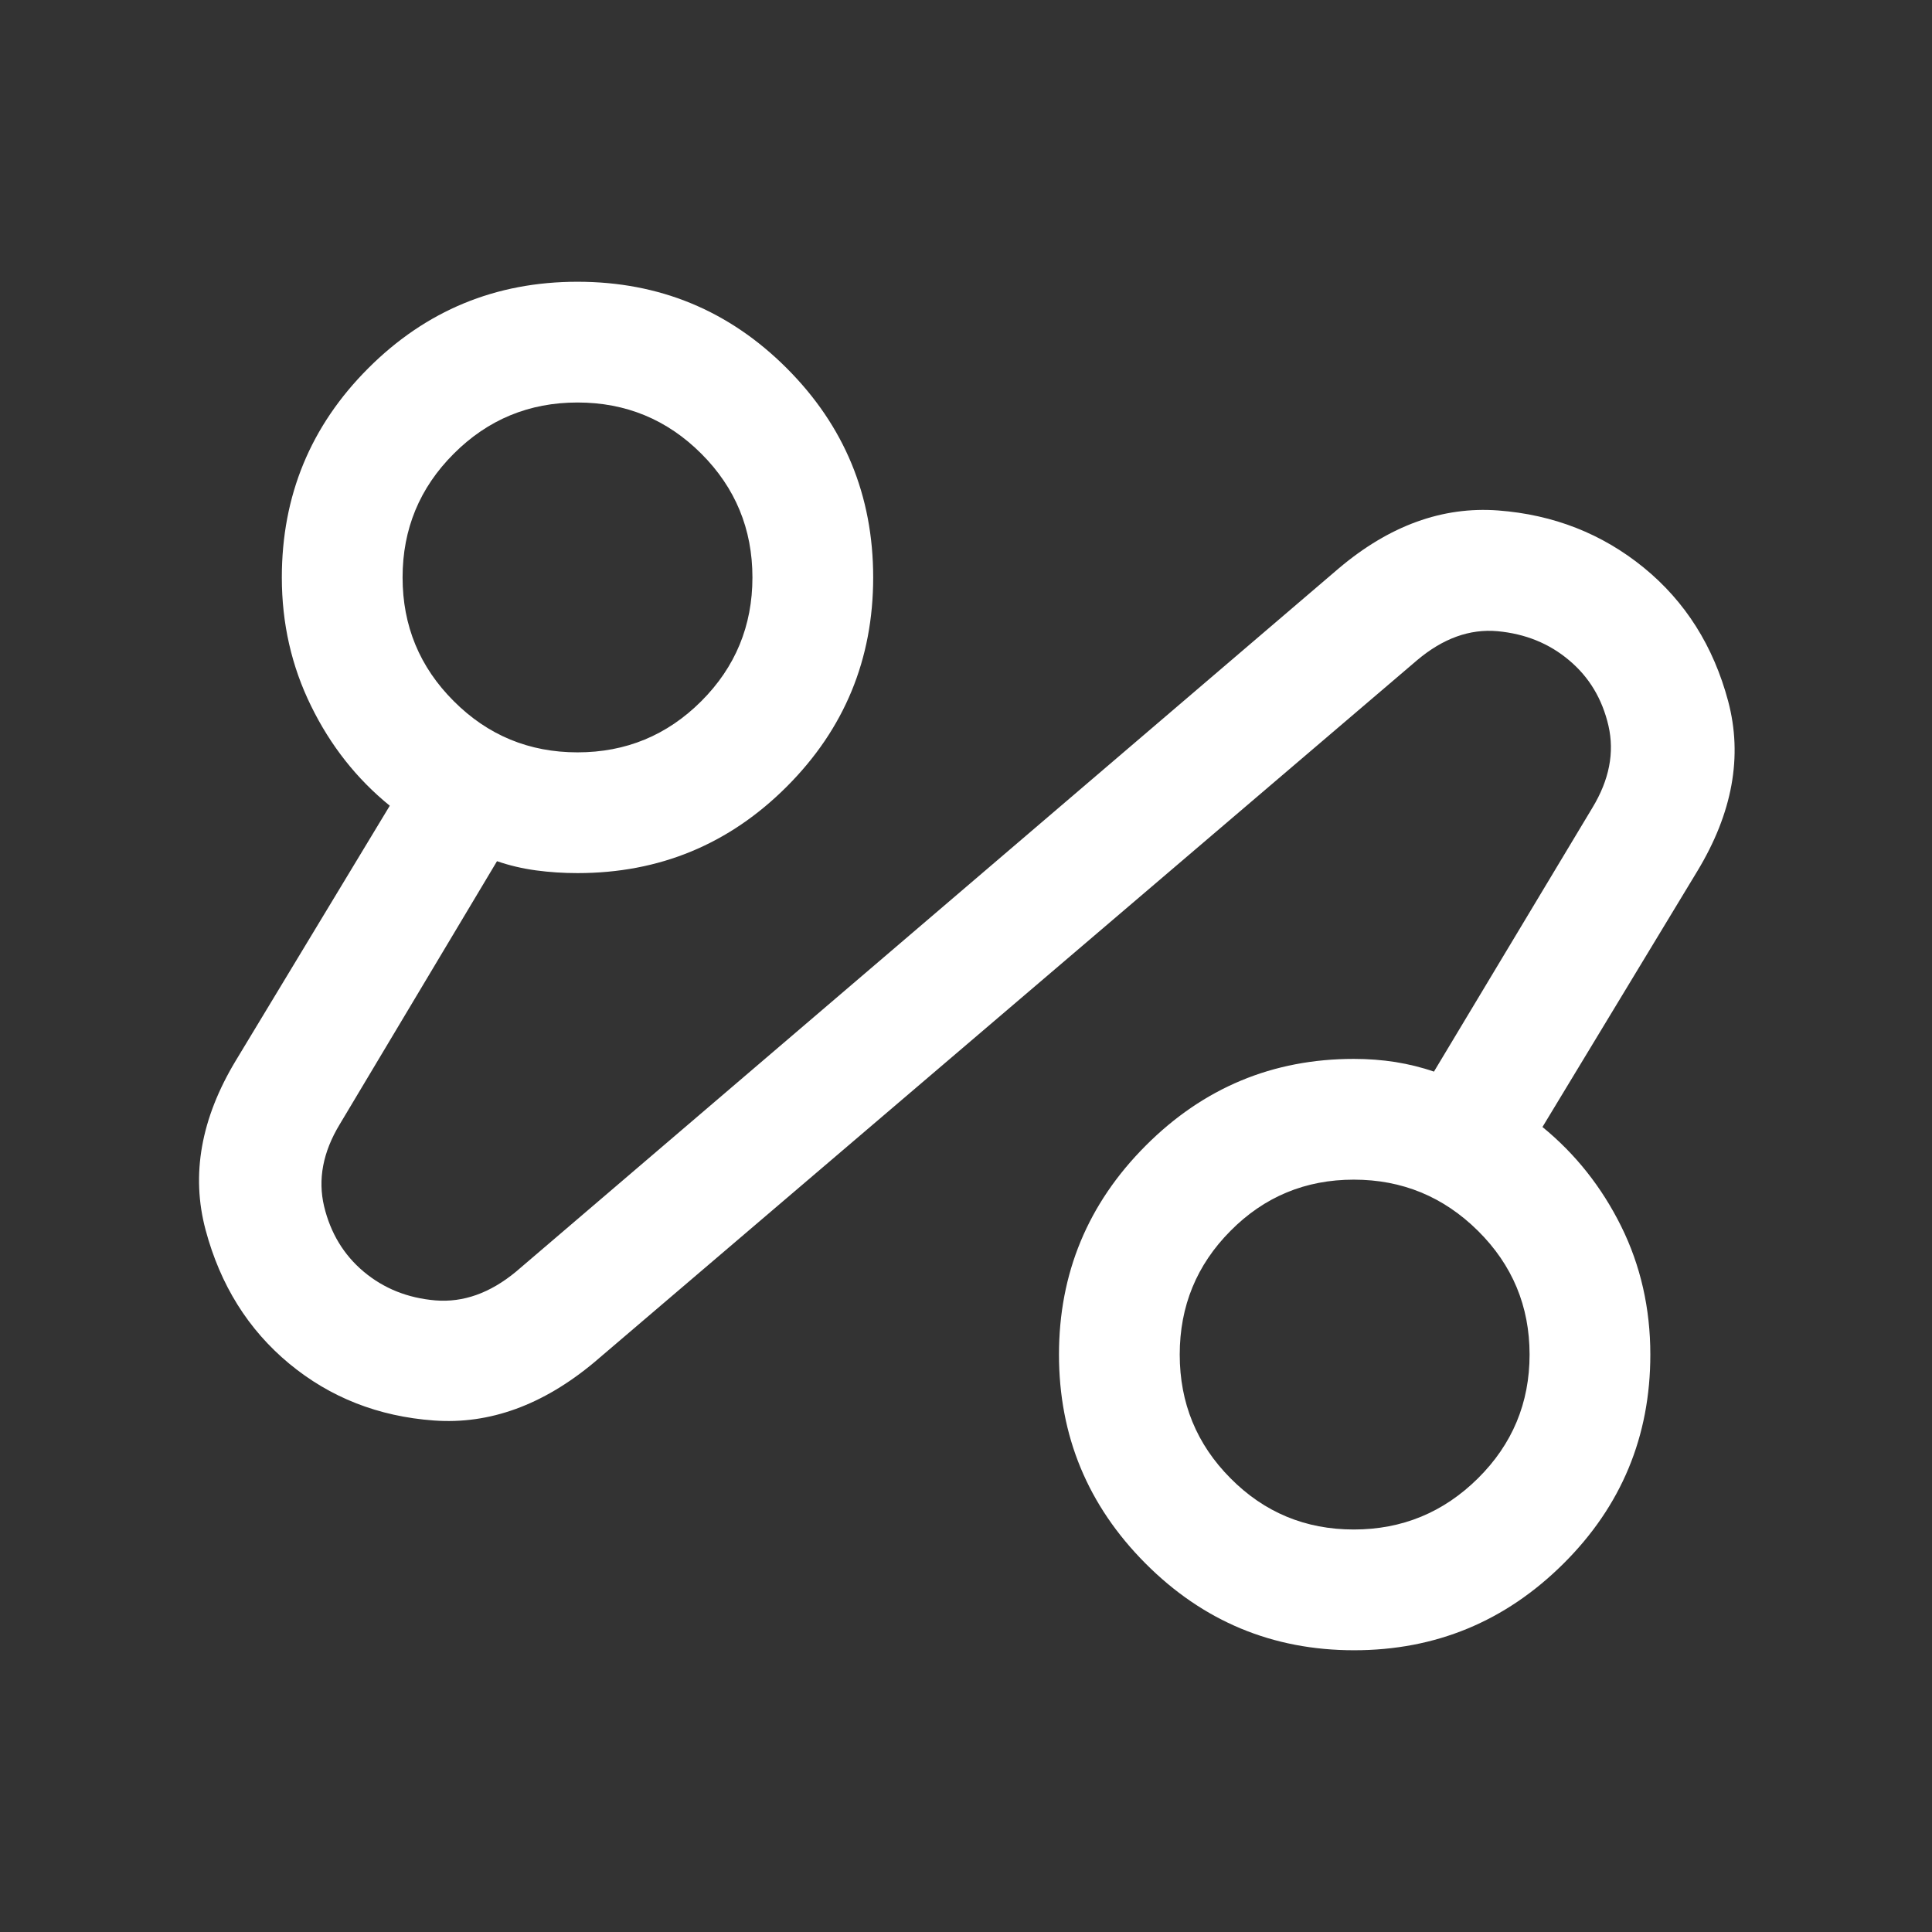 <svg width="24" height="24" viewBox="0 0 24 24" fill="none" xmlns="http://www.w3.org/2000/svg">
<rect x="0" y="0" width="24" height="24" fill="#333333" stroke="none"/>
<mask id="mask0_265_4809" style="mask-type:alpha" maskUnits="userSpaceOnUse" x="0" y="0" width="24" height="24">
<rect width="24" height="24" fill="#0C3133"/>
</mask>
<g mask="url(#mask0_265_4809)">
<path d="M7.382 16.923C6.745 17.455 6.081 17.696 5.391 17.646C4.7 17.596 4.1 17.36 3.592 16.939C3.083 16.517 2.737 15.963 2.554 15.279C2.371 14.594 2.496 13.894 2.928 13.177L4.842 10.009C4.431 9.675 4.105 9.262 3.864 8.769C3.622 8.277 3.501 7.745 3.501 7.173C3.501 6.156 3.859 5.29 4.575 4.574C5.291 3.858 6.157 3.5 7.174 3.5C8.191 3.5 9.057 3.858 9.773 4.574C10.489 5.29 10.847 6.156 10.847 7.173C10.847 8.19 10.489 9.056 9.773 9.772C9.057 10.488 8.191 10.846 7.174 10.846C6.999 10.846 6.826 10.835 6.657 10.812C6.488 10.789 6.327 10.751 6.174 10.698L4.22 13.967C4.011 14.312 3.947 14.651 4.026 14.985C4.106 15.318 4.27 15.589 4.519 15.798C4.768 16.006 5.064 16.125 5.409 16.154C5.754 16.182 6.087 16.064 6.409 15.798L16.63 7.061C17.259 6.529 17.919 6.29 18.609 6.341C19.299 6.393 19.902 6.63 20.419 7.051C20.936 7.473 21.285 8.026 21.468 8.711C21.65 9.396 21.522 10.1 21.084 10.823L19.161 14C19.571 14.335 19.897 14.746 20.139 15.234C20.38 15.721 20.501 16.253 20.501 16.827C20.501 17.844 20.141 18.71 19.42 19.426C18.699 20.142 17.833 20.5 16.821 20.5C15.809 20.5 14.945 20.14 14.229 19.421C13.513 18.702 13.155 17.837 13.155 16.827C13.155 15.817 13.514 14.952 14.231 14.233C14.949 13.513 15.811 13.154 16.818 13.154C16.995 13.154 17.167 13.167 17.334 13.193C17.5 13.22 17.66 13.259 17.813 13.312L19.782 10.033C19.991 9.688 20.057 9.349 19.981 9.016C19.904 8.683 19.742 8.412 19.493 8.203C19.245 7.993 18.948 7.873 18.603 7.841C18.258 7.81 17.925 7.93 17.603 8.202L7.382 16.923ZM7.174 9.346C7.775 9.346 8.288 9.134 8.712 8.71C9.135 8.287 9.347 7.774 9.347 7.173C9.347 6.572 9.135 6.059 8.712 5.636C8.288 5.212 7.775 5 7.174 5C6.573 5 6.06 5.212 5.637 5.636C5.213 6.059 5.001 6.572 5.001 7.173C5.001 7.774 5.213 8.287 5.637 8.71C6.06 9.134 6.573 9.346 7.174 9.346ZM16.817 19C17.418 19 17.932 18.788 18.36 18.364C18.787 17.941 19.001 17.428 19.001 16.827C19.001 16.226 18.787 15.713 18.36 15.29C17.932 14.866 17.418 14.654 16.817 14.654C16.217 14.654 15.706 14.866 15.286 15.29C14.865 15.713 14.655 16.226 14.655 16.827C14.655 17.428 14.865 17.941 15.286 18.364C15.706 18.788 16.217 19 16.817 19Z" fill="white"/>
</g>
</svg>
